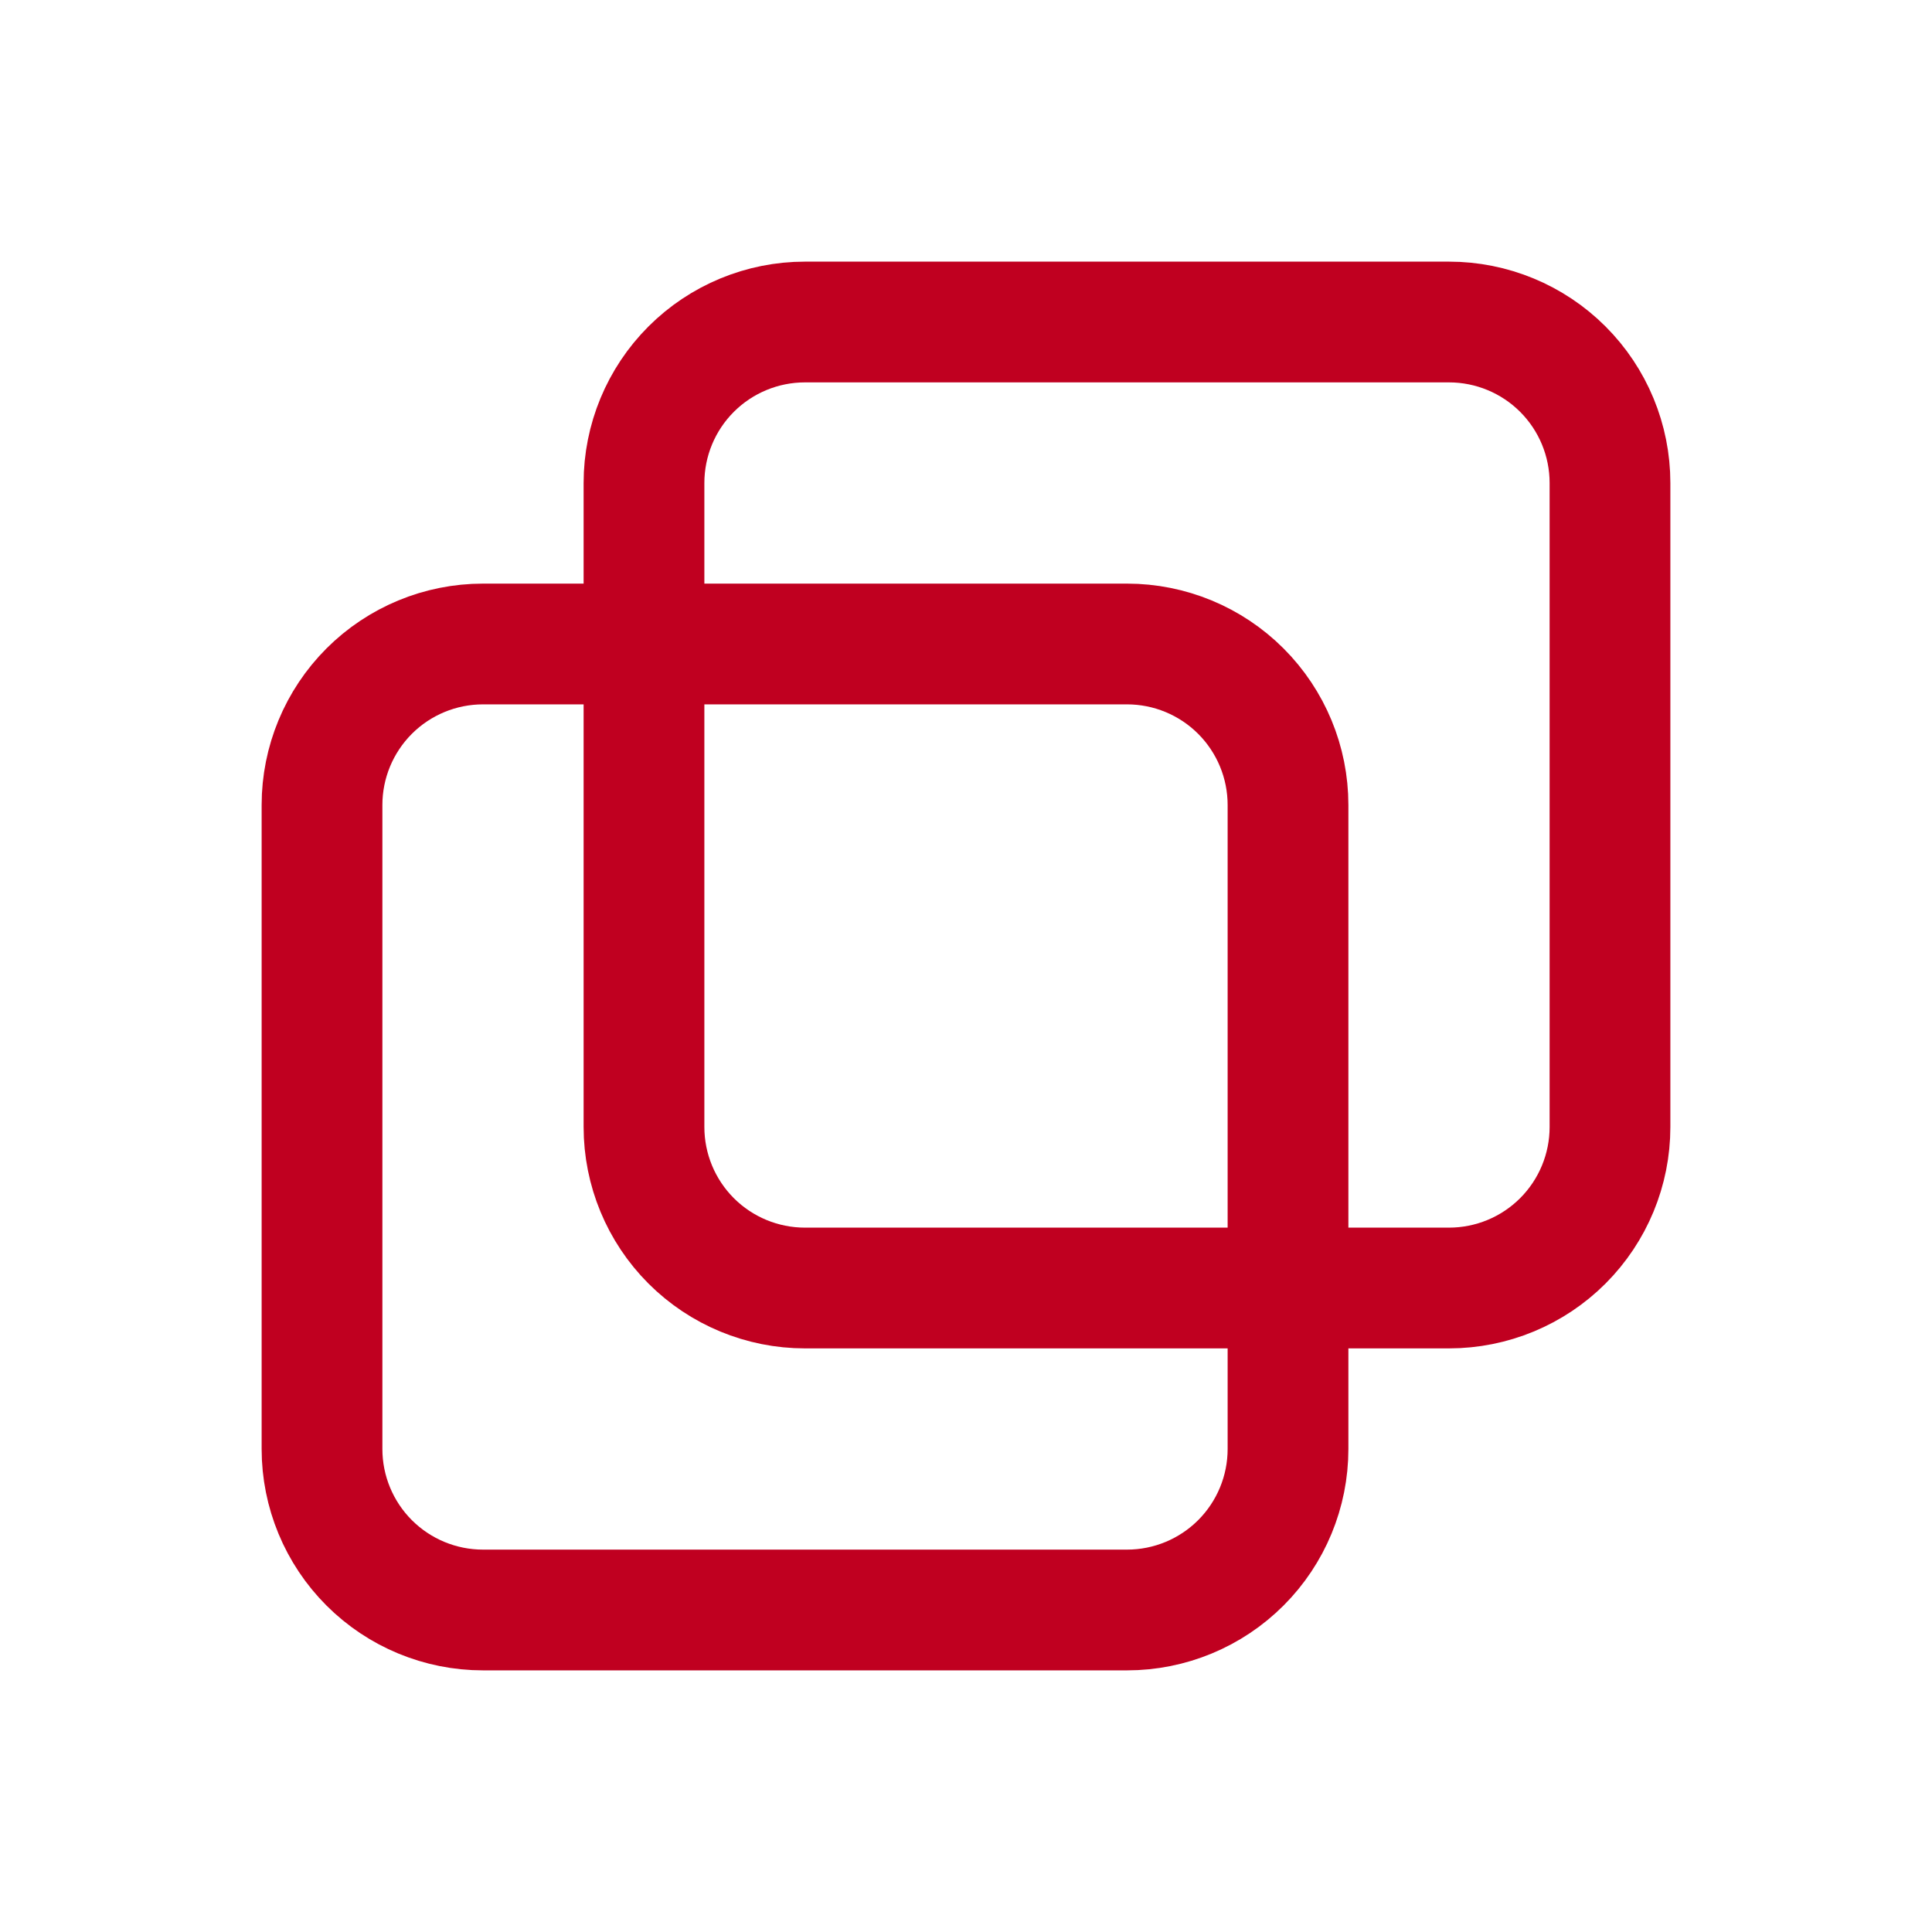 <svg width="64" height="64" viewBox="0 0 64 64" fill="none" xmlns="http://www.w3.org/2000/svg">
<g clip-path="url(#clip0_132_530)">
<path d="M21.333 16C21.333 14.585 21.895 13.229 22.895 12.229C23.895 11.229 25.252 10.667 26.666 10.667H48C49.414 10.667 50.771 11.229 51.771 12.229C52.771 13.229 53.333 14.585 53.333 16V37.333C53.333 38.748 52.771 40.104 51.771 41.105C50.771 42.105 49.414 42.667 48 42.667H26.666C25.252 42.667 23.895 42.105 22.895 41.105C21.895 40.104 21.333 38.748 21.333 37.333V16Z" stroke="#C00020" stroke-width="4" stroke-linecap="round" stroke-linejoin="round"/>
<path d="M10.667 26.667C10.667 25.252 11.229 23.896 12.229 22.895C13.229 21.895 14.586 21.333 16 21.333H37.334C38.748 21.333 40.105 21.895 41.105 22.895C42.105 23.896 42.667 25.252 42.667 26.667V48C42.667 49.414 42.105 50.771 41.105 51.771C40.105 52.771 38.748 53.333 37.334 53.333H16C14.586 53.333 13.229 52.771 12.229 51.771C11.229 50.771 10.667 49.414 10.667 48V26.667Z" stroke="#C00020" stroke-width="4" stroke-linecap="round" stroke-linejoin="round"/>
</g>
<defs>
<clipPath id="clip0_132_530">
<rect width="64" height="64" fill="white"/>
</clipPath>
</defs>
</svg>
